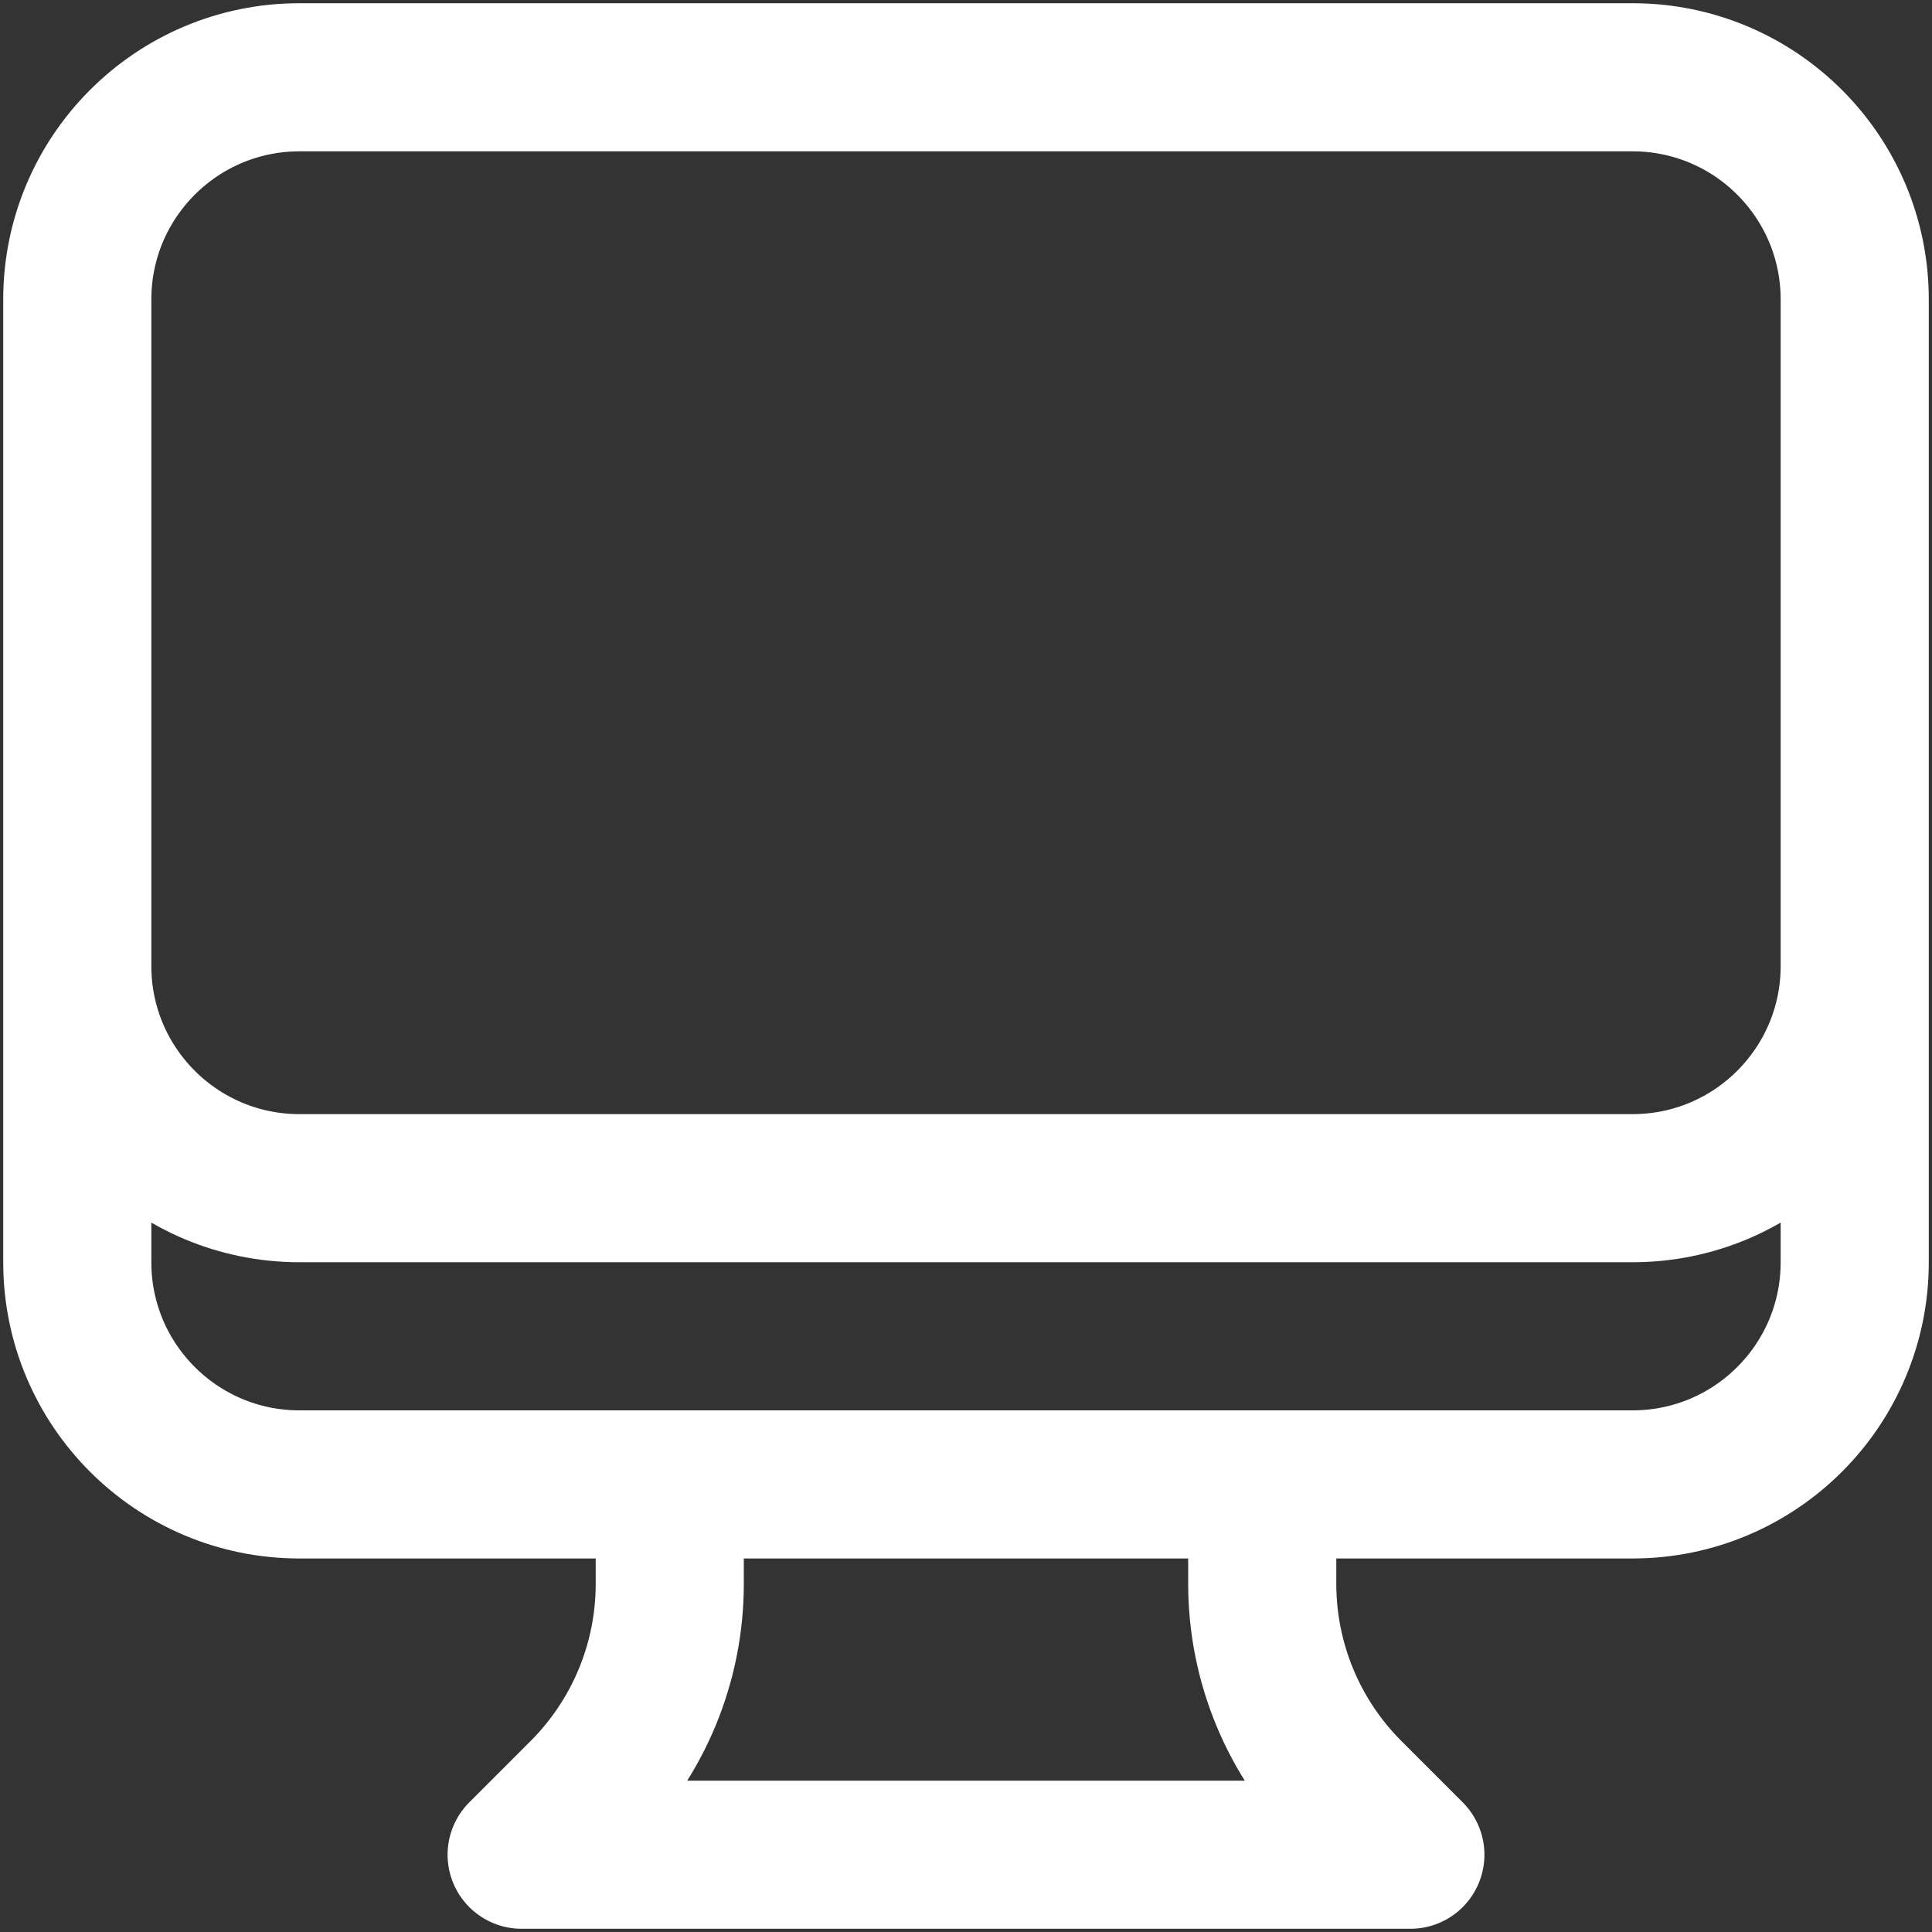 <?xml version="1.0" encoding="utf-8"?>
<svg xmlns="http://www.w3.org/2000/svg" fill="none" height="100%" overflow="visible" preserveAspectRatio="none" style="display: block;" viewBox="0 0 75 75" width="100%">
<rect x="0" y="0" width="75" height="75" fill="#333333" stroke="none"/>
<path d="M26 57.625V61.486C26 64.537 24.788 67.462 22.632 69.618L20.25 72H54.75L52.368 69.618C50.212 67.462 49 64.537 49 61.486V57.625M72 11.625V49C72 53.764 68.138 57.625 63.375 57.625H11.625C6.862 57.625 3 53.764 3 49V11.625M72 11.625C72 6.862 68.138 3 63.375 3H11.625C6.862 3 3 6.862 3 11.625M72 11.625V37.5C72 42.264 68.138 46.125 63.375 46.125H11.625C6.862 46.125 3 42.264 3 37.5V11.625" id="Vector" stroke="white" stroke-linecap="round" stroke-linejoin="round" stroke-width="5.75"/>
</svg>